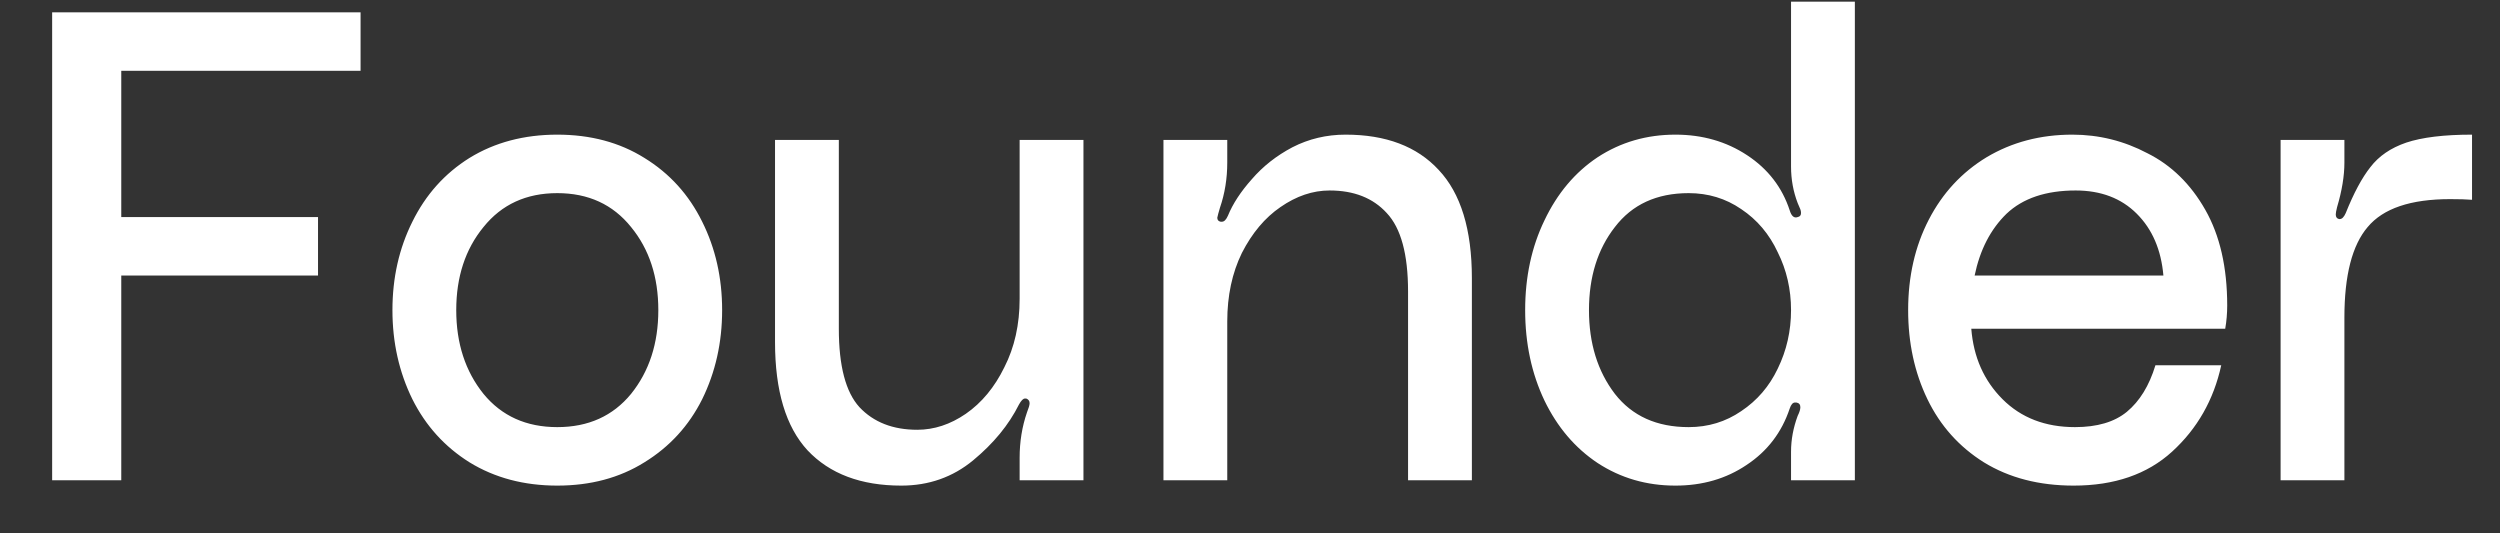 <svg width="197" height="42" viewBox="0 0 197 42" fill="none" xmlns="http://www.w3.org/2000/svg">
<rect x="0" y="0" width="197" height="42" fill="#333333" stroke="none"/>
<path d="M4.109 0.972H28.413V5.581H9.556V17.105H25.06V21.714H9.556V37.847H4.109V0.972ZM43.914 10.61C46.533 10.61 48.82 11.221 50.776 12.443C52.766 13.665 54.285 15.341 55.333 17.471C56.38 19.567 56.904 21.889 56.904 24.438C56.904 26.987 56.38 29.326 55.333 31.457C54.285 33.552 52.766 35.21 50.776 36.433C48.82 37.655 46.533 38.266 43.914 38.266C41.295 38.266 38.99 37.655 37 36.433C35.044 35.21 33.543 33.552 32.495 31.457C31.448 29.326 30.924 26.987 30.924 24.438C30.924 21.889 31.448 19.567 32.495 17.471C33.543 15.341 35.044 13.665 37 12.443C38.99 11.221 41.295 10.61 43.914 10.61ZM43.914 33.657C46.358 33.657 48.296 32.783 49.728 31.038C51.16 29.257 51.876 27.057 51.876 24.438C51.876 21.819 51.16 19.636 49.728 17.89C48.296 16.11 46.358 15.219 43.914 15.219C41.47 15.219 39.532 16.11 38.1 17.89C36.668 19.636 35.952 21.819 35.952 24.438C35.952 27.057 36.668 29.257 38.1 31.038C39.532 32.783 41.47 33.657 43.914 33.657ZM71.024 38.266C67.846 38.266 65.384 37.34 63.638 35.49C61.927 33.639 61.072 30.793 61.072 26.952V11.029H66.1V25.904C66.1 28.838 66.641 30.898 67.724 32.085C68.841 33.272 70.36 33.866 72.281 33.866C73.608 33.866 74.882 33.447 76.104 32.609C77.362 31.736 78.374 30.514 79.142 28.942C79.945 27.371 80.347 25.573 80.347 23.547V11.029H85.376V37.847H80.347V36.066C80.347 34.809 80.539 33.622 80.923 32.504C81.063 32.155 81.133 31.911 81.133 31.771C81.133 31.596 81.046 31.474 80.871 31.404H80.766C80.626 31.404 80.469 31.561 80.295 31.876C79.492 33.482 78.287 34.949 76.681 36.276C75.074 37.602 73.189 38.266 71.024 38.266ZM106.032 10.61C109.209 10.61 111.654 11.535 113.365 13.386C115.111 15.237 115.984 18.082 115.984 21.924V37.847H110.955V22.971C110.955 20.038 110.396 17.978 109.279 16.791C108.197 15.603 106.695 15.01 104.774 15.01C103.448 15.01 102.156 15.446 100.898 16.319C99.676 17.157 98.664 18.362 97.86 19.933C97.092 21.505 96.708 23.303 96.708 25.328V37.847H91.68V11.029H96.708V12.81C96.708 14.067 96.516 15.254 96.132 16.372C96.027 16.721 95.957 16.983 95.922 17.157C95.922 17.332 96.01 17.436 96.184 17.471H96.289C96.464 17.471 96.621 17.314 96.76 17C97.145 16.057 97.773 15.097 98.646 14.119C99.519 13.107 100.584 12.268 101.841 11.605C103.133 10.942 104.53 10.61 106.032 10.61ZM146.163 37.847H141.134V35.594C141.134 34.652 141.309 33.709 141.658 32.766C141.798 32.487 141.868 32.26 141.868 32.085C141.868 31.876 141.763 31.753 141.553 31.718H141.449C141.274 31.718 141.134 31.876 141.03 32.19C140.401 34.076 139.266 35.56 137.625 36.642C136.019 37.725 134.151 38.266 132.02 38.266C129.751 38.266 127.708 37.672 125.892 36.485C124.111 35.298 122.714 33.657 121.702 31.561C120.689 29.431 120.183 27.057 120.183 24.438C120.183 21.819 120.689 19.462 121.702 17.367C122.714 15.237 124.111 13.578 125.892 12.391C127.708 11.204 129.751 10.61 132.02 10.61C134.151 10.61 136.036 11.151 137.677 12.234C139.319 13.316 140.436 14.765 141.03 16.581C141.169 17.035 141.379 17.21 141.658 17.105C141.833 17.07 141.92 16.965 141.92 16.791C141.92 16.651 141.885 16.511 141.815 16.372C141.745 16.197 141.693 16.075 141.658 16.005C141.309 15.097 141.134 14.137 141.134 13.124V0.134H146.163V37.847ZM133.068 33.657C134.604 33.657 135.984 33.237 137.206 32.399C138.463 31.561 139.423 30.444 140.087 29.047C140.785 27.616 141.134 26.079 141.134 24.438C141.134 22.797 140.785 21.278 140.087 19.881C139.423 18.449 138.463 17.314 137.206 16.476C135.984 15.638 134.604 15.219 133.068 15.219C130.554 15.219 128.616 16.11 127.254 17.89C125.892 19.636 125.211 21.819 125.211 24.438C125.211 27.057 125.892 29.257 127.254 31.038C128.616 32.783 130.554 33.657 133.068 33.657ZM175.504 24.071C175.504 24.7 175.452 25.311 175.347 25.904H155.338C155.513 28.139 156.333 29.99 157.8 31.457C159.266 32.923 161.17 33.657 163.509 33.657C165.255 33.657 166.617 33.255 167.595 32.452C168.607 31.614 169.358 30.392 169.847 28.785H175.033C174.439 31.509 173.147 33.779 171.156 35.594C169.201 37.375 166.617 38.266 163.404 38.266C160.681 38.266 158.324 37.655 156.333 36.433C154.378 35.21 152.894 33.552 151.881 31.457C150.868 29.361 150.362 27.022 150.362 24.438C150.362 21.784 150.903 19.41 151.986 17.314C153.068 15.219 154.587 13.578 156.543 12.391C158.533 11.204 160.785 10.61 163.3 10.61C165.395 10.61 167.368 11.099 169.218 12.076C171.104 13.019 172.623 14.503 173.775 16.529C174.928 18.554 175.504 21.068 175.504 24.071ZM170.476 21.714C170.301 19.689 169.603 18.065 168.38 16.843C167.158 15.621 165.552 15.01 163.562 15.01C161.222 15.01 159.406 15.621 158.114 16.843C156.857 18.065 156.019 19.689 155.6 21.714H170.476ZM184.373 17.262C184.547 17.262 184.704 17.105 184.844 16.791C185.473 15.219 186.119 14.014 186.782 13.176C187.446 12.303 188.388 11.657 189.611 11.238C190.868 10.819 192.596 10.61 194.796 10.61V15.743C194.377 15.708 193.801 15.691 193.068 15.691C189.96 15.691 187.795 16.424 186.573 17.89C185.35 19.322 184.739 21.697 184.739 25.014V37.847H179.711V11.029H184.739V12.81C184.739 13.857 184.547 15.027 184.163 16.319C184.093 16.599 184.058 16.791 184.058 16.895C184.058 17.105 184.146 17.227 184.32 17.262H184.373Z" fill="white"/>
</svg>
